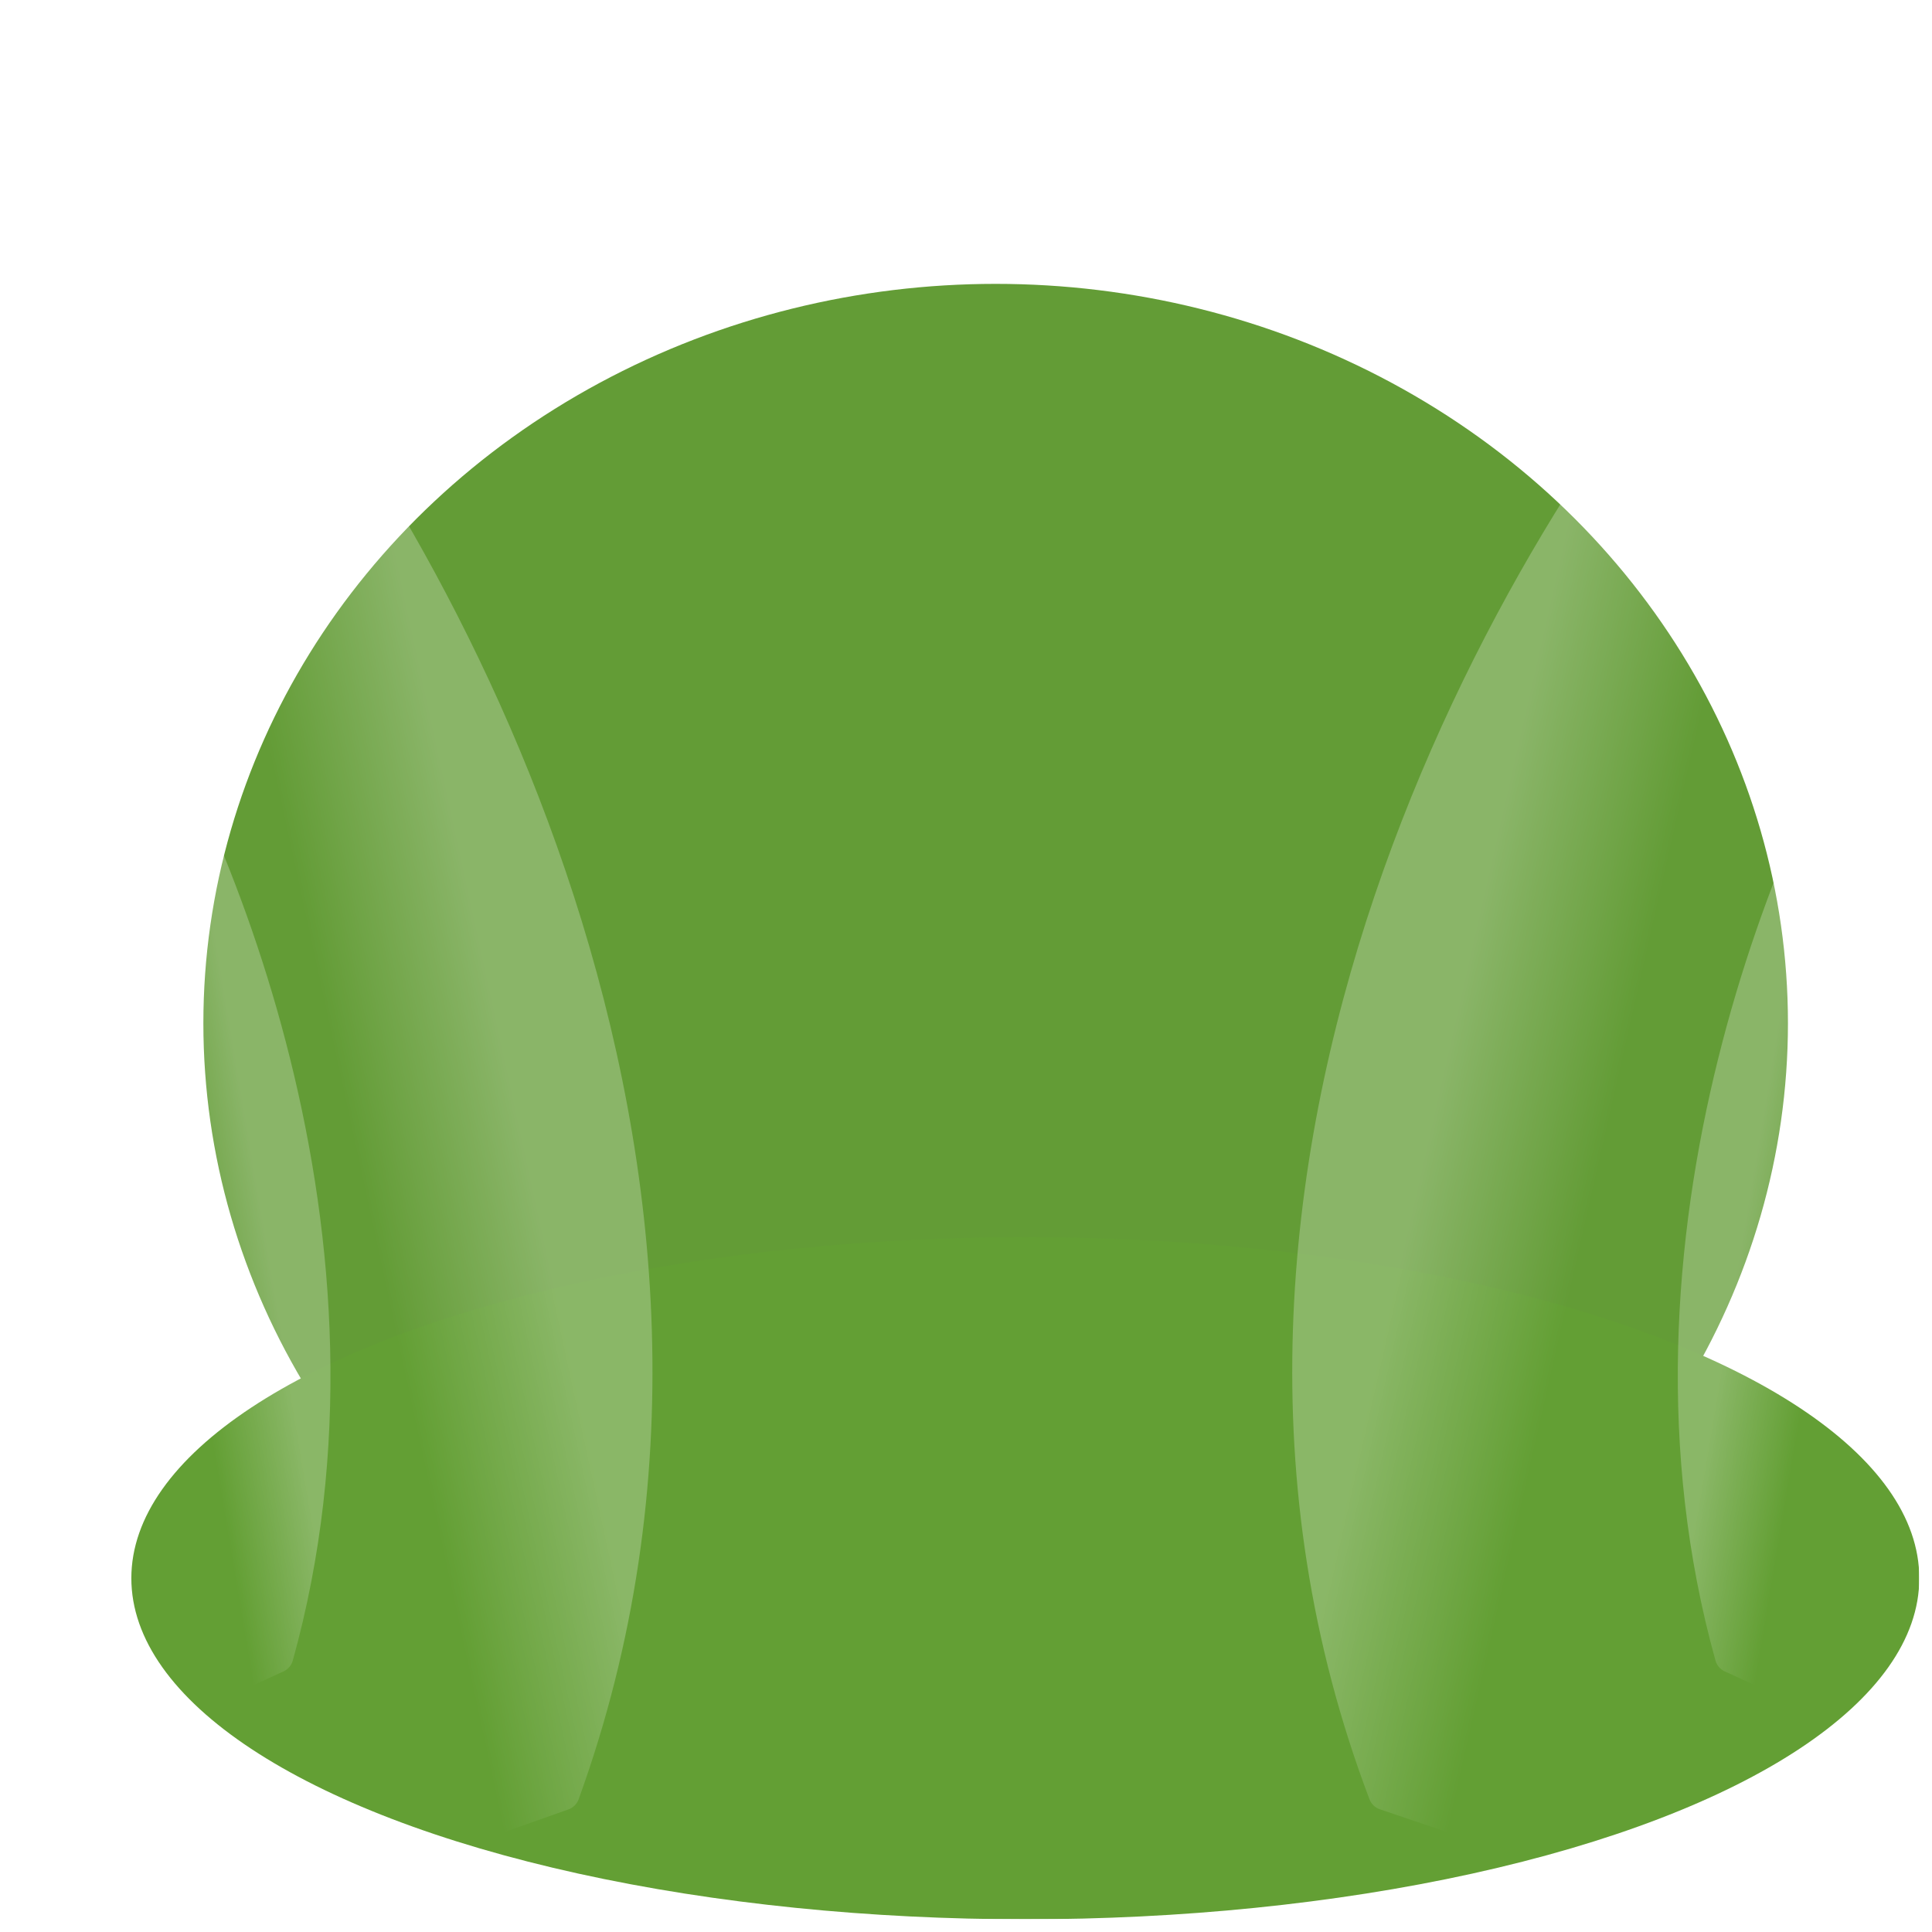 <svg width="456" height="456" viewBox="0 0 456 456" fill="none" xmlns="http://www.w3.org/2000/svg">
<g clip-path="url(#clip0_2220_9383)">
<g filter="url(#filter0_f_2220_9383)">
<ellipse cx="235" cy="241.5" rx="187" ry="174.5" fill="#639C36"/>
</g>
<g filter="url(#filter1_f_2220_9383)">
<ellipse cx="242" cy="372.5" rx="211" ry="80.5" fill="#639F34"/>
</g>
<path d="M323.236 424.679C266.691 275.653 354.951 124.517 407.326 66.153C408.008 65.393 408.927 64.963 409.945 64.885L481.526 59.346C483.909 59.162 485.921 61.096 485.832 63.484L470.537 470.642C470.437 473.316 467.791 475.139 465.258 474.281L325.683 427.04C324.56 426.66 323.656 425.787 323.236 424.679Z" fill="url(#paint0_linear_2220_9383)" fill-opacity="0.5"/>
<path d="M404.901 391.943C377.302 292.704 420.337 192.197 446.384 152.554C447.035 151.564 448.076 150.962 449.255 150.839L481.459 147.474C483.864 147.223 485.94 149.147 485.873 151.564L478.379 420.962C478.3 423.826 475.324 425.68 472.718 424.489L407.078 394.488C406.015 394.002 405.214 393.069 404.901 391.943Z" fill="url(#paint1_linear_2220_9383)" fill-opacity="0.5"/>
<path d="M69.1 391.943C96.698 292.704 53.663 192.197 27.616 152.554C26.965 151.564 25.924 150.962 24.745 150.839L-7.459 147.474C-9.864 147.223 -11.94 149.147 -11.873 151.564L-4.379 420.962C-4.3 423.826 -1.323 425.68 1.282 424.489L66.922 394.488C67.985 394.002 68.786 393.069 69.1 391.943Z" fill="url(#paint2_linear_2220_9383)" fill-opacity="0.5"/>
<path d="M136.574 424.668C190.595 275.692 106.309 124.611 56.244 66.208C55.562 65.413 54.624 64.96 53.58 64.876L-14.518 59.363C-16.904 59.17 -18.925 61.101 -18.839 63.493L-4.224 470.554C-4.127 473.253 -1.437 475.083 1.109 474.181L134.159 427.066C135.278 426.67 136.17 425.784 136.574 424.668Z" fill="url(#paint3_linear_2220_9383)" fill-opacity="0.5"/>
</g>
<rect x="1.5" y="1.5" width="453" height="453" rx="41.5" stroke="white" stroke-width="3"/>
<defs>
<filter id="filter0_f_2220_9383" x="-210.4" y="-191.4" width="890.8" height="865.8" filterUnits="userSpaceOnUse" color-interpolation-filters="sRGB">
<feFlood flood-opacity="0" result="BackgroundImageFix"/>
<feBlend mode="normal" in="SourceGraphic" in2="BackgroundImageFix" result="shape"/>
<feGaussianBlur stdDeviation="129.2" result="effect1_foregroundBlur_2220_9383"/>
</filter>
<filter id="filter1_f_2220_9383" x="-227.4" y="33.6" width="938.8" height="677.8" filterUnits="userSpaceOnUse" color-interpolation-filters="sRGB">
<feFlood flood-opacity="0" result="BackgroundImageFix"/>
<feBlend mode="normal" in="SourceGraphic" in2="BackgroundImageFix" result="shape"/>
<feGaussianBlur stdDeviation="129.2" result="effect1_foregroundBlur_2220_9383"/>
</filter>
<linearGradient id="paint0_linear_2220_9383" x1="340.256" y1="255.235" x2="400.172" y2="268.821" gradientUnits="userSpaceOnUse">
<stop stop-color="white" stop-opacity="0.5"/>
<stop offset="0.662" stop-color="white" stop-opacity="0"/>
</linearGradient>
<linearGradient id="paint1_linear_2220_9383" x1="413.531" y1="278.765" x2="443.996" y2="283.88" gradientUnits="userSpaceOnUse">
<stop stop-color="white" stop-opacity="0.5"/>
<stop offset="0.662" stop-color="white" stop-opacity="0"/>
</linearGradient>
<linearGradient id="paint2_linear_2220_9383" x1="60.469" y1="278.765" x2="30.004" y2="283.88" gradientUnits="userSpaceOnUse">
<stop stop-color="white" stop-opacity="0.5"/>
<stop offset="0.662" stop-color="white" stop-opacity="0"/>
</linearGradient>
<linearGradient id="paint3_linear_2220_9383" x1="120.302" y1="255.235" x2="62.791" y2="267.699" gradientUnits="userSpaceOnUse">
<stop stop-color="white" stop-opacity="0.5"/>
<stop offset="0.662" stop-color="white" stop-opacity="0"/>
</linearGradient>
<clipPath id="clip0_2220_9383">
<rect x="3" y="3" width="450" height="450" rx="40" fill="white"/>
</clipPath>
</defs>
</svg>
